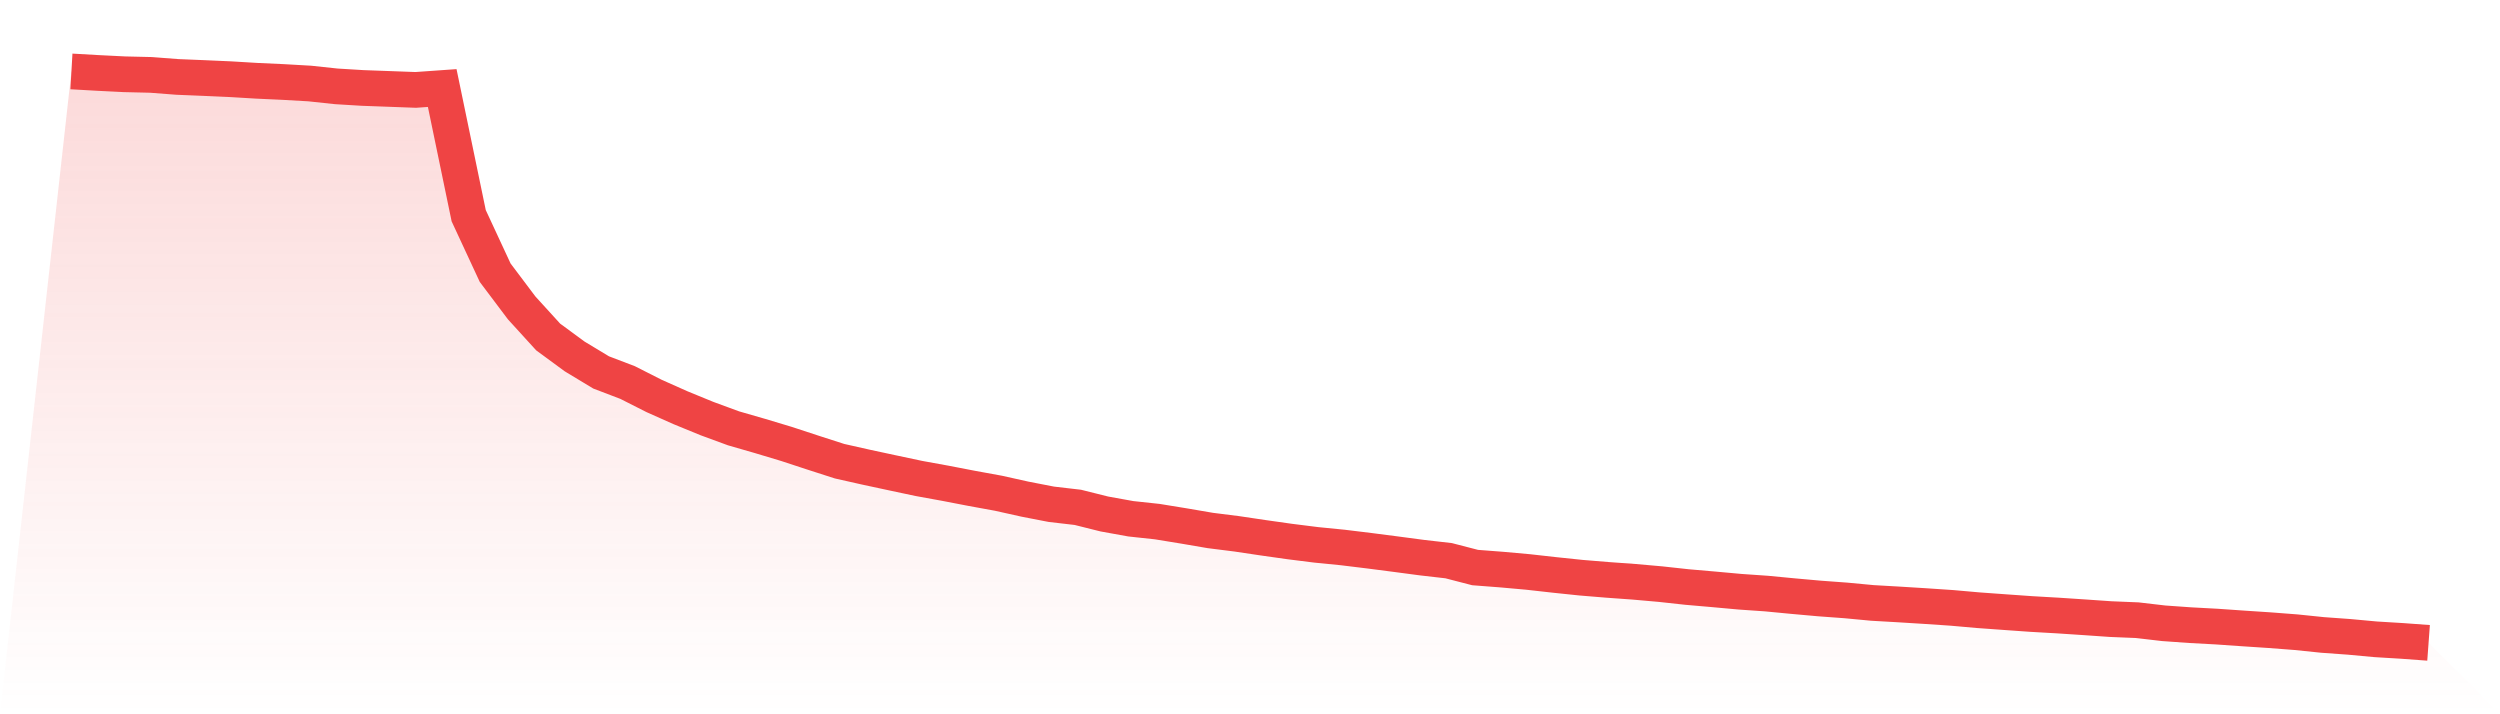<svg viewBox="0 0 140 40" xmlns="http://www.w3.org/2000/svg">
<defs>
<linearGradient id="gradient" x1="0" x2="0" y1="0" y2="1">
<stop offset="0%" stop-color="#ef4444" stop-opacity="0.2"/>
<stop offset="100%" stop-color="#ef4444" stop-opacity="0"/>
</linearGradient>
</defs>
<path d="M4,4 L4,4 L5.483,4.085 L6.966,4.159 L8.449,4.194 L9.933,4.308 L11.416,4.369 L12.899,4.435 L14.382,4.524 L15.865,4.592 L17.348,4.677 L18.831,4.836 L20.315,4.926 L21.798,4.98 L23.281,5.035 L24.764,4.93 L26.247,12.08 L27.73,15.272 L29.213,17.242 L30.697,18.871 L32.18,19.961 L33.663,20.856 L35.146,21.422 L36.629,22.173 L38.112,22.834 L39.596,23.442 L41.079,23.987 L42.562,24.415 L44.045,24.861 L45.528,25.348 L47.011,25.826 L48.494,26.16 L49.978,26.479 L51.461,26.794 L52.944,27.064 L54.427,27.35 L55.91,27.621 L57.393,27.951 L58.876,28.239 L60.36,28.412 L61.843,28.783 L63.326,29.051 L64.809,29.211 L66.292,29.453 L67.775,29.707 L69.258,29.894 L70.742,30.115 L72.225,30.325 L73.708,30.512 L75.191,30.659 L76.674,30.84 L78.157,31.032 L79.64,31.229 L81.124,31.399 L82.607,31.783 L84.09,31.897 L85.573,32.03 L87.056,32.196 L88.539,32.351 L90.022,32.473 L91.506,32.58 L92.989,32.711 L94.472,32.873 L95.955,33.002 L97.438,33.137 L98.921,33.24 L100.404,33.382 L101.888,33.515 L103.371,33.624 L104.854,33.764 L106.337,33.849 L107.82,33.941 L109.303,34.041 L110.787,34.172 L112.27,34.279 L113.753,34.384 L115.236,34.469 L116.719,34.567 L118.202,34.67 L119.685,34.731 L121.169,34.904 L122.652,35.009 L124.135,35.089 L125.618,35.192 L127.101,35.29 L128.584,35.404 L130.067,35.557 L131.551,35.664 L133.034,35.801 L134.517,35.891 L136,36 L140,40 L0,40 z" fill="url(#gradient)"/>
<path d="M4,4 L4,4 L5.483,4.085 L6.966,4.159 L8.449,4.194 L9.933,4.308 L11.416,4.369 L12.899,4.435 L14.382,4.524 L15.865,4.592 L17.348,4.677 L18.831,4.836 L20.315,4.926 L21.798,4.98 L23.281,5.035 L24.764,4.93 L26.247,12.08 L27.73,15.272 L29.213,17.242 L30.697,18.871 L32.18,19.961 L33.663,20.856 L35.146,21.422 L36.629,22.173 L38.112,22.834 L39.596,23.442 L41.079,23.987 L42.562,24.415 L44.045,24.861 L45.528,25.348 L47.011,25.826 L48.494,26.16 L49.978,26.479 L51.461,26.794 L52.944,27.064 L54.427,27.35 L55.91,27.621 L57.393,27.951 L58.876,28.239 L60.36,28.412 L61.843,28.783 L63.326,29.051 L64.809,29.211 L66.292,29.453 L67.775,29.707 L69.258,29.894 L70.742,30.115 L72.225,30.325 L73.708,30.512 L75.191,30.659 L76.674,30.84 L78.157,31.032 L79.64,31.229 L81.124,31.399 L82.607,31.783 L84.09,31.897 L85.573,32.03 L87.056,32.196 L88.539,32.351 L90.022,32.473 L91.506,32.58 L92.989,32.711 L94.472,32.873 L95.955,33.002 L97.438,33.137 L98.921,33.24 L100.404,33.382 L101.888,33.515 L103.371,33.624 L104.854,33.764 L106.337,33.849 L107.82,33.941 L109.303,34.041 L110.787,34.172 L112.27,34.279 L113.753,34.384 L115.236,34.469 L116.719,34.567 L118.202,34.67 L119.685,34.731 L121.169,34.904 L122.652,35.009 L124.135,35.089 L125.618,35.192 L127.101,35.29 L128.584,35.404 L130.067,35.557 L131.551,35.664 L133.034,35.801 L134.517,35.891 L136,36" fill="none" stroke="#ef4444" stroke-width="2"/>
</svg>